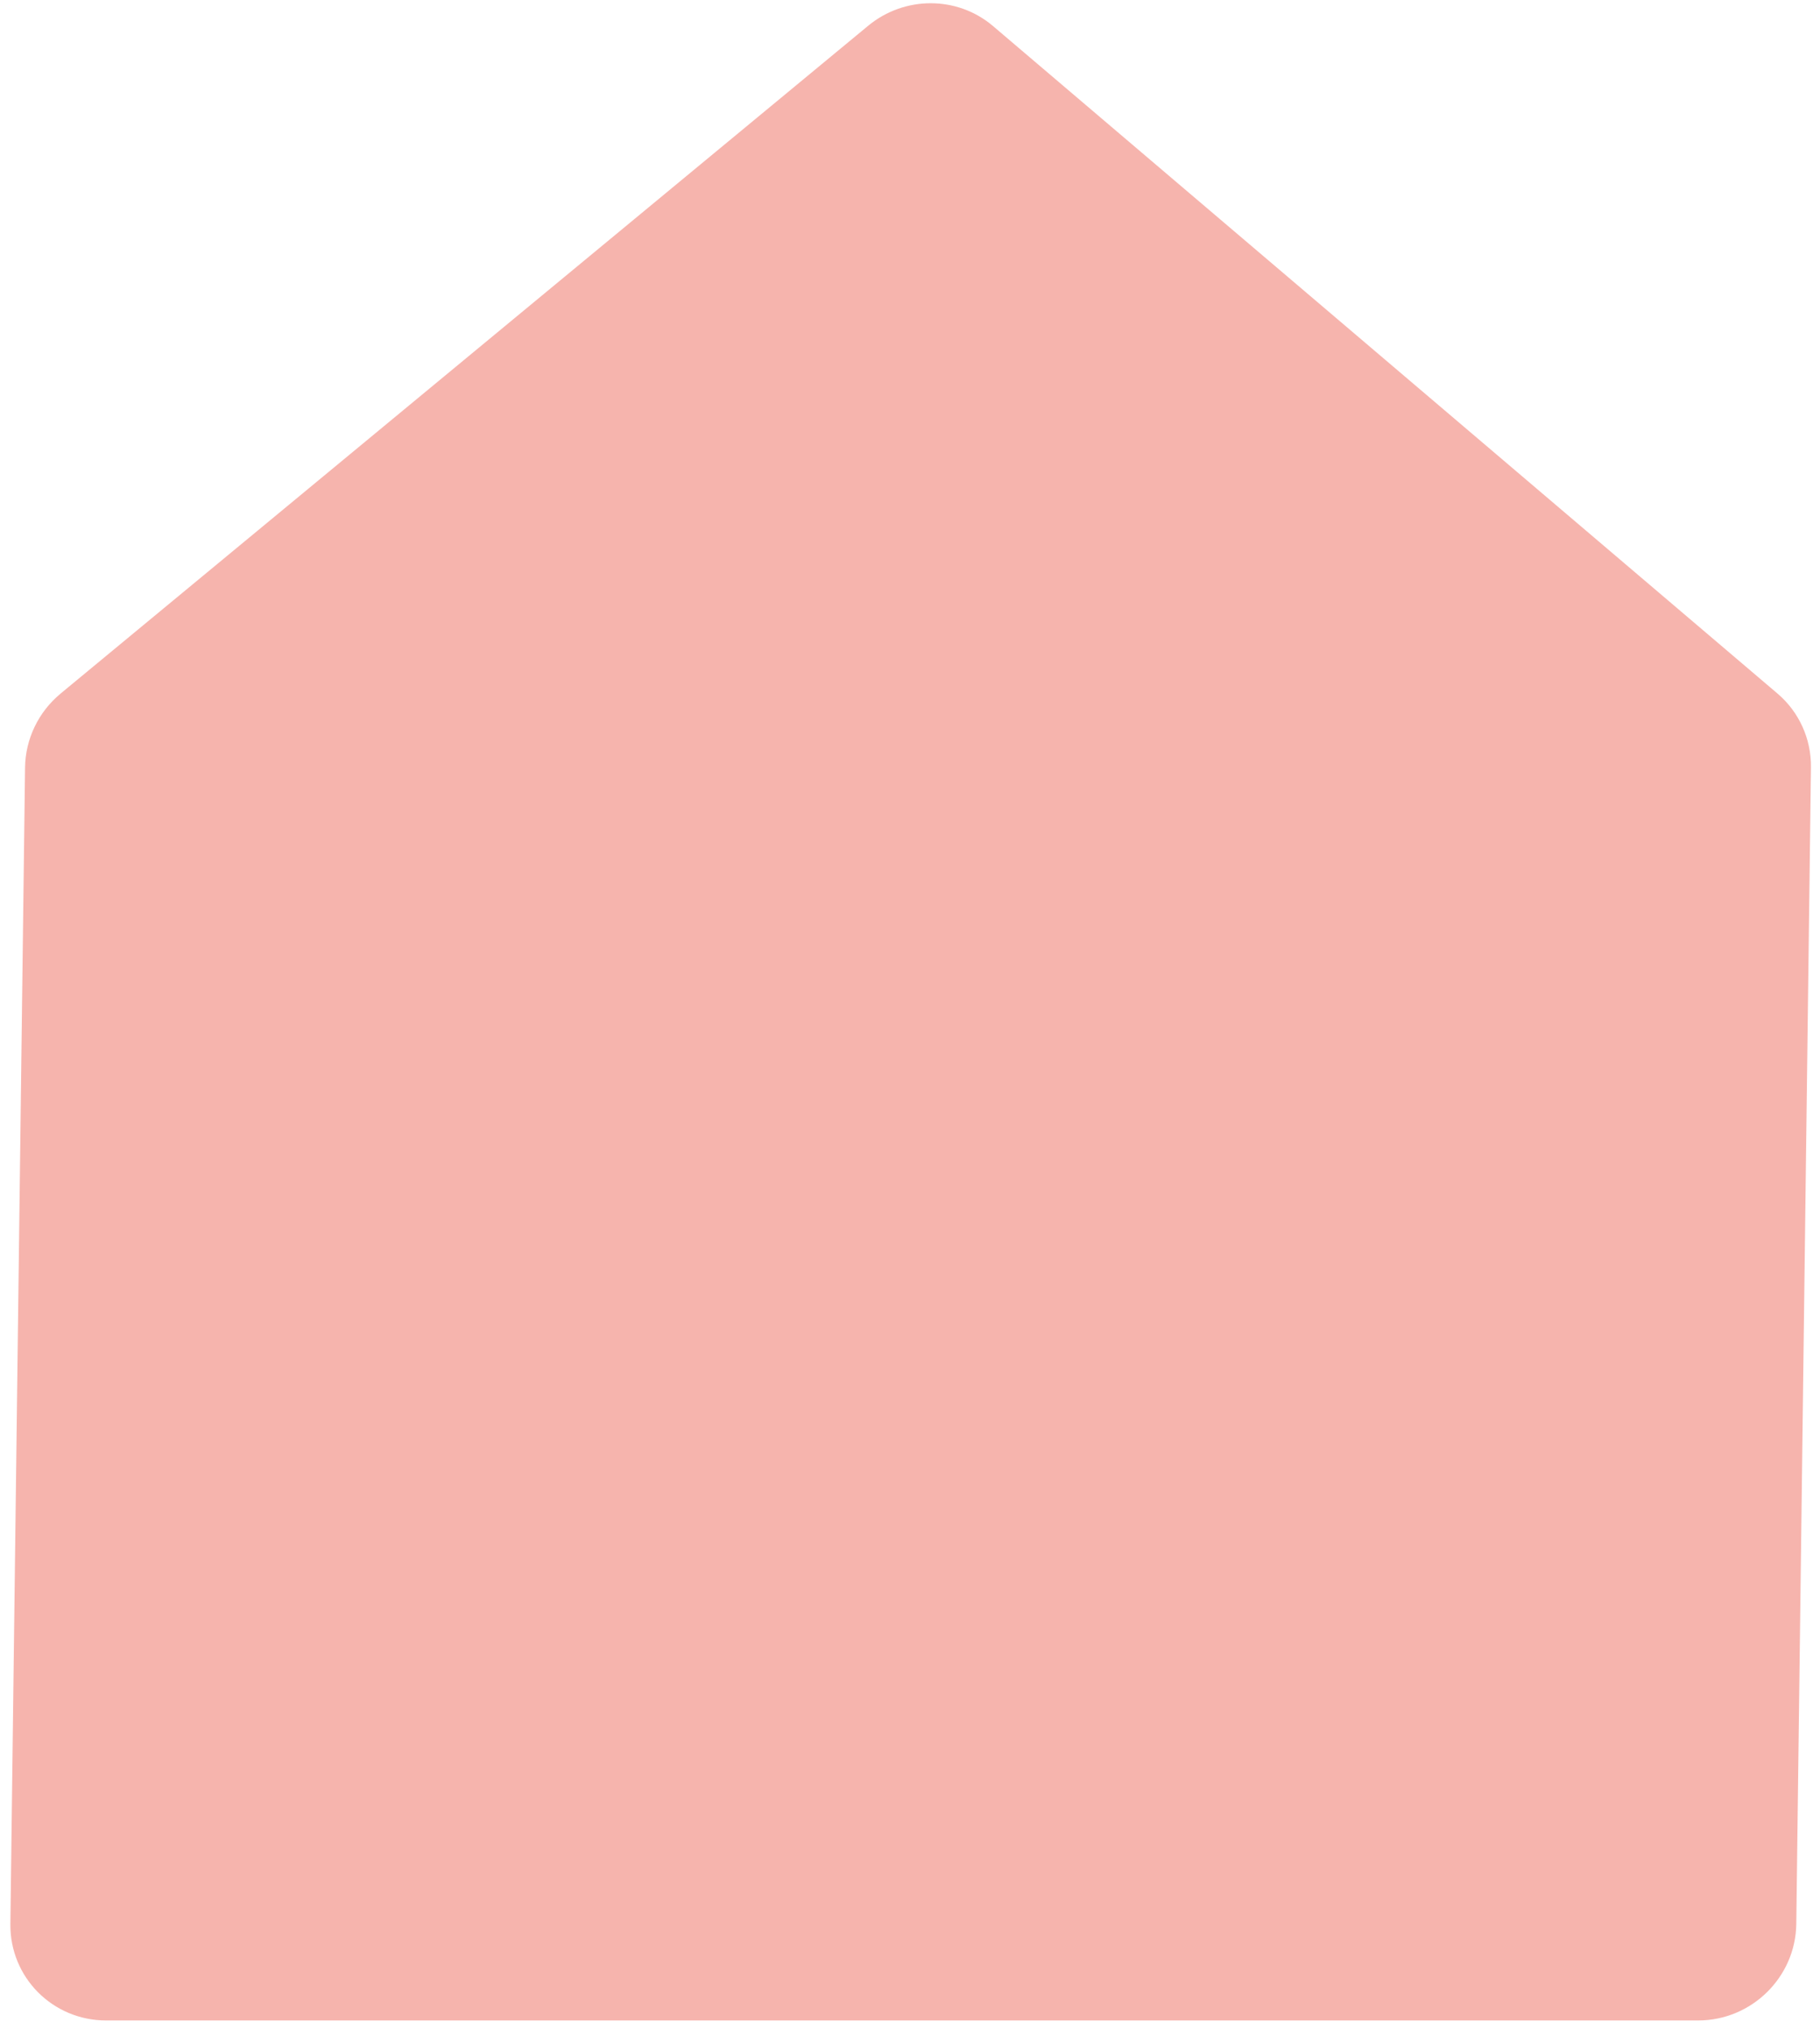 <svg width="174" height="194" viewBox="0 0 174 194" fill="none" xmlns="http://www.w3.org/2000/svg">
<path d="M5.797 66.303L82.993 2.469C86.484 -0.418 91.524 -0.409 94.935 2.49L169.938 66.306C171.999 68.061 173.17 70.64 173.135 73.358L171.733 183.927C171.668 189.024 167.466 193.159 162.346 193.159H10.146C5.026 193.159 0.928 189.024 0.993 183.927L2.395 73.379C2.43 70.649 3.675 68.058 5.797 66.306" fill="#F6B4AD"/>
</svg>
